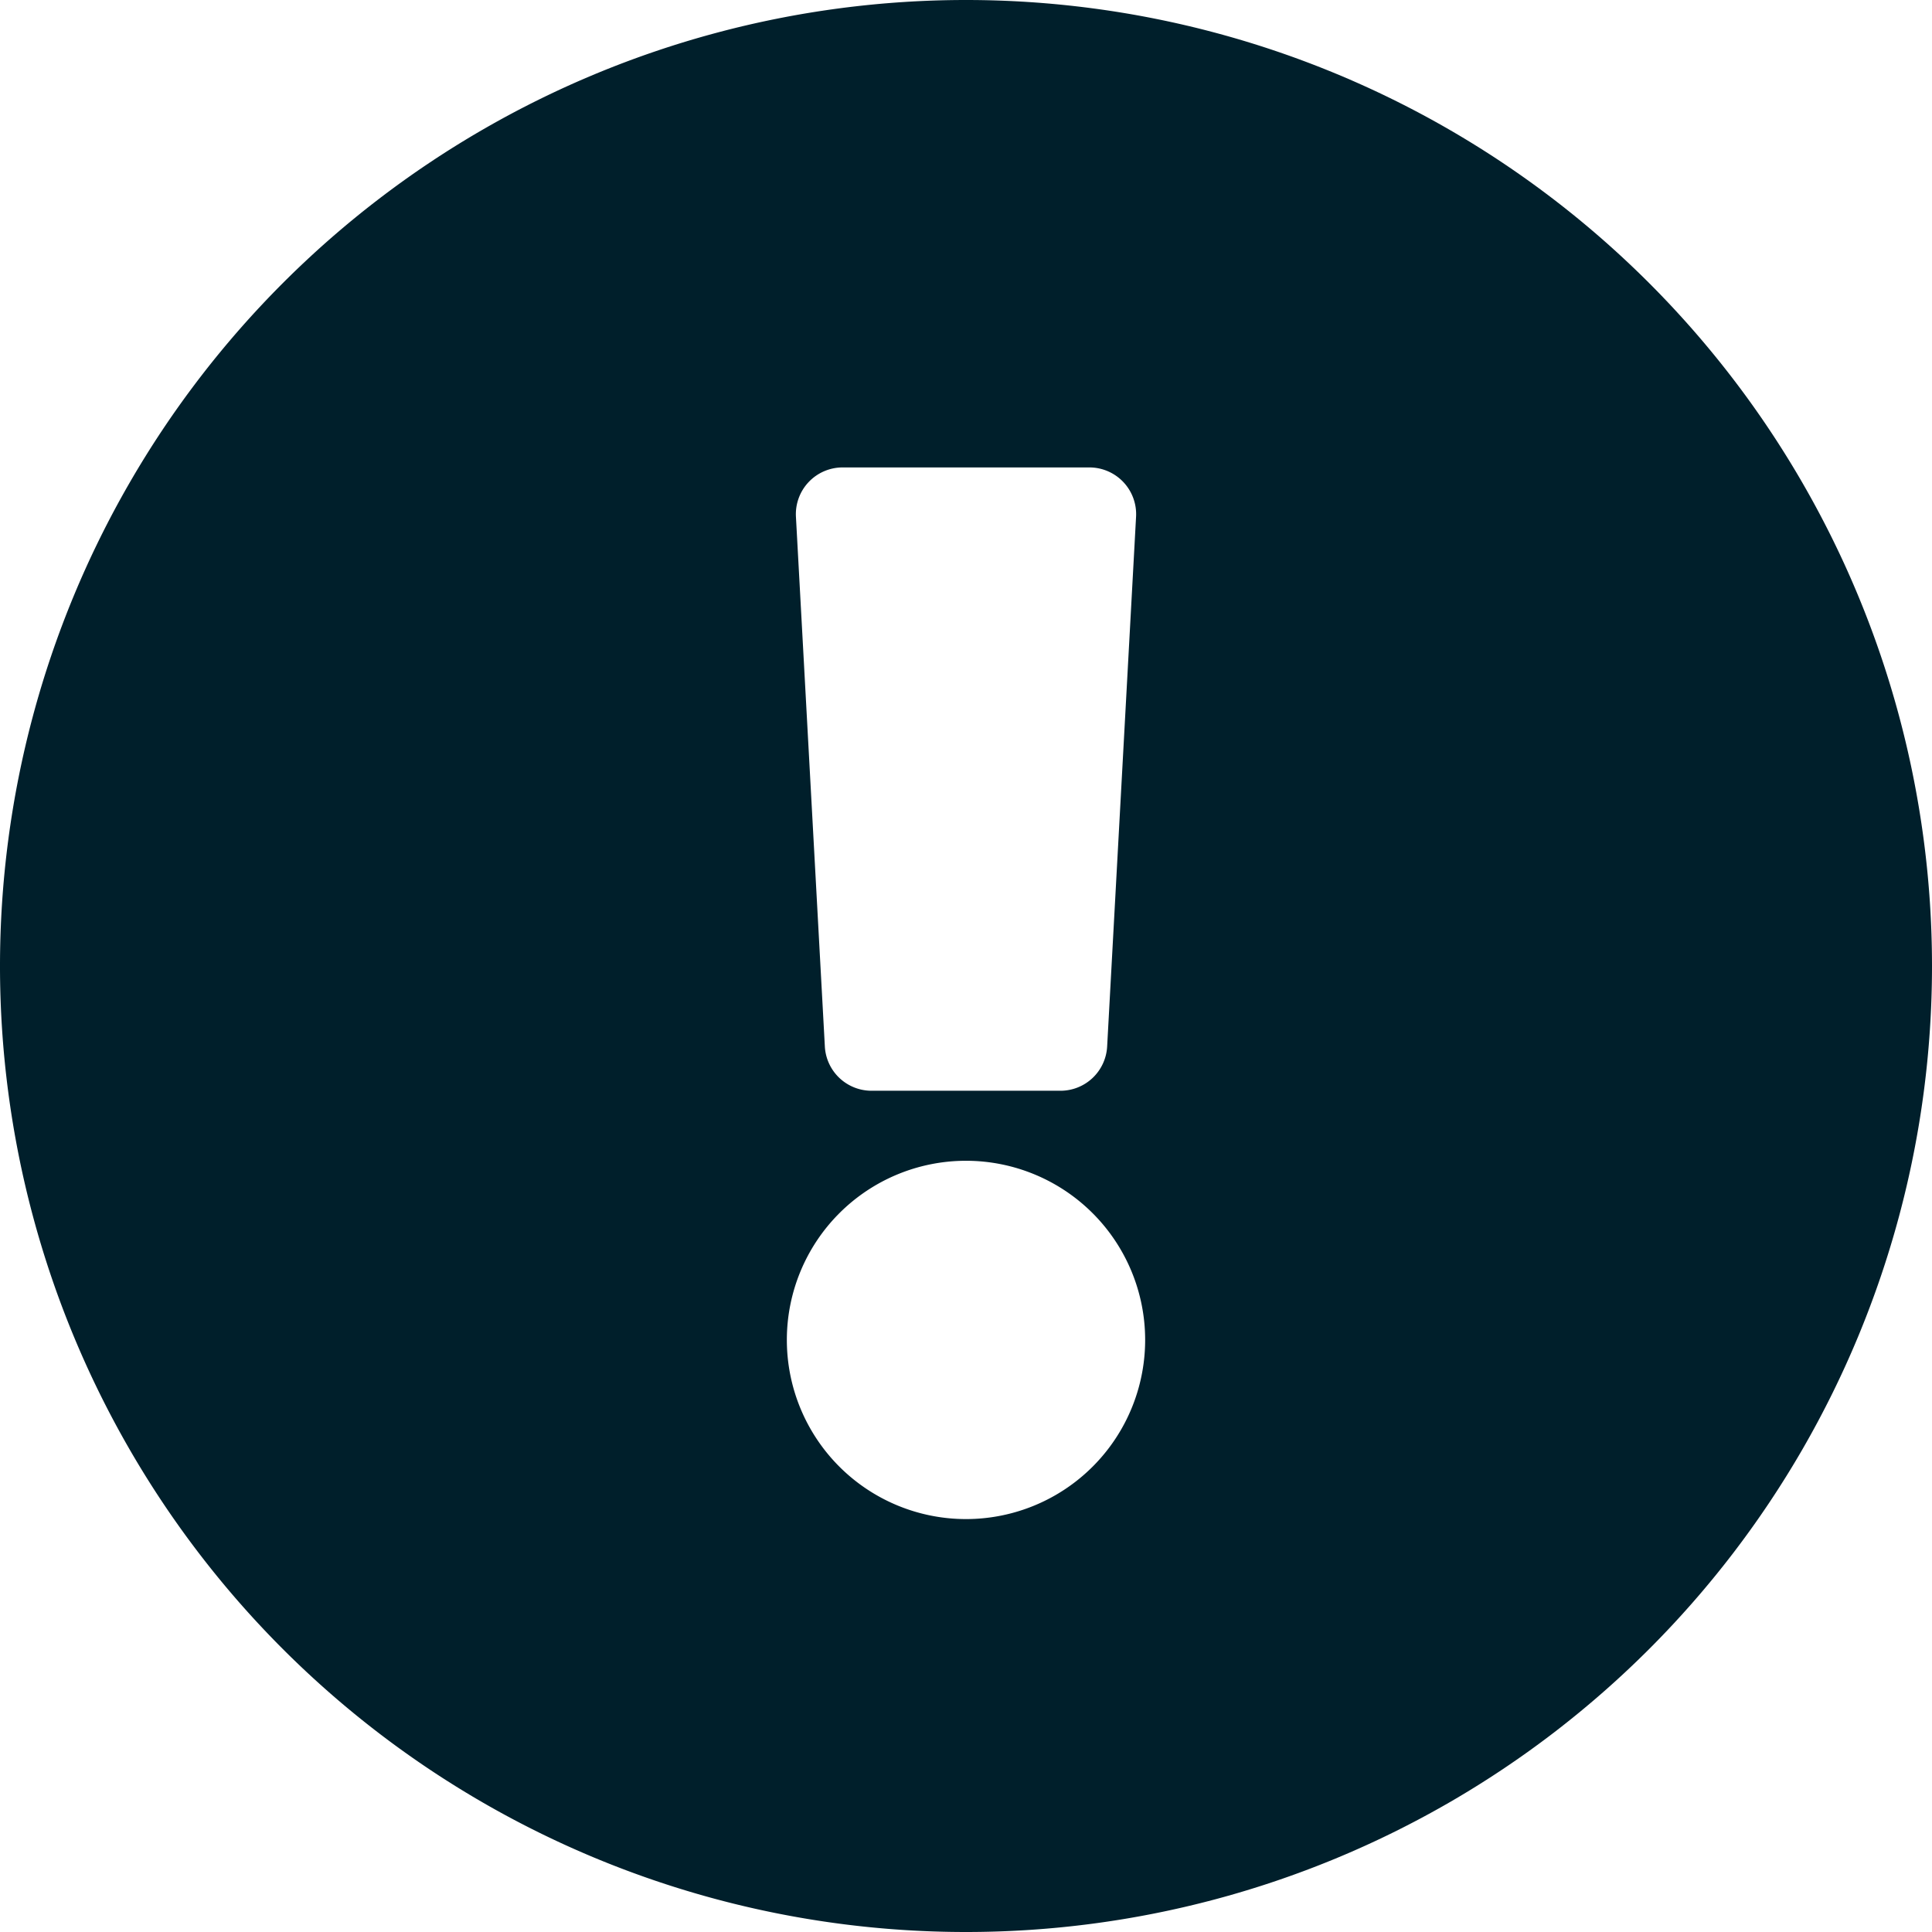 <svg xmlns="http://www.w3.org/2000/svg" width="17.438" height="17.438" viewBox="0 0 17.438 17.438">
  <path id="パス_179" data-name="パス 179" d="M17.719-6.75A8.72,8.72,0,0,0,9-15.469,8.72,8.72,0,0,0,.281-6.75,8.718,8.718,0,0,0,9,1.969,8.718,8.718,0,0,0,17.719-6.75ZM9-4.992a1.617,1.617,0,0,1,1.617,1.617A1.617,1.617,0,0,1,9-1.758,1.617,1.617,0,0,1,7.383-3.375,1.617,1.617,0,0,1,9-4.992ZM7.465-10.805a.422.422,0,0,1,.421-.445h2.228a.422.422,0,0,1,.421.445l-.261,4.781a.422.422,0,0,1-.421.4H8.147a.422.422,0,0,1-.421-.4Z" transform="translate(-0.281 15.469)" fill="#001f2b"/>
</svg>
